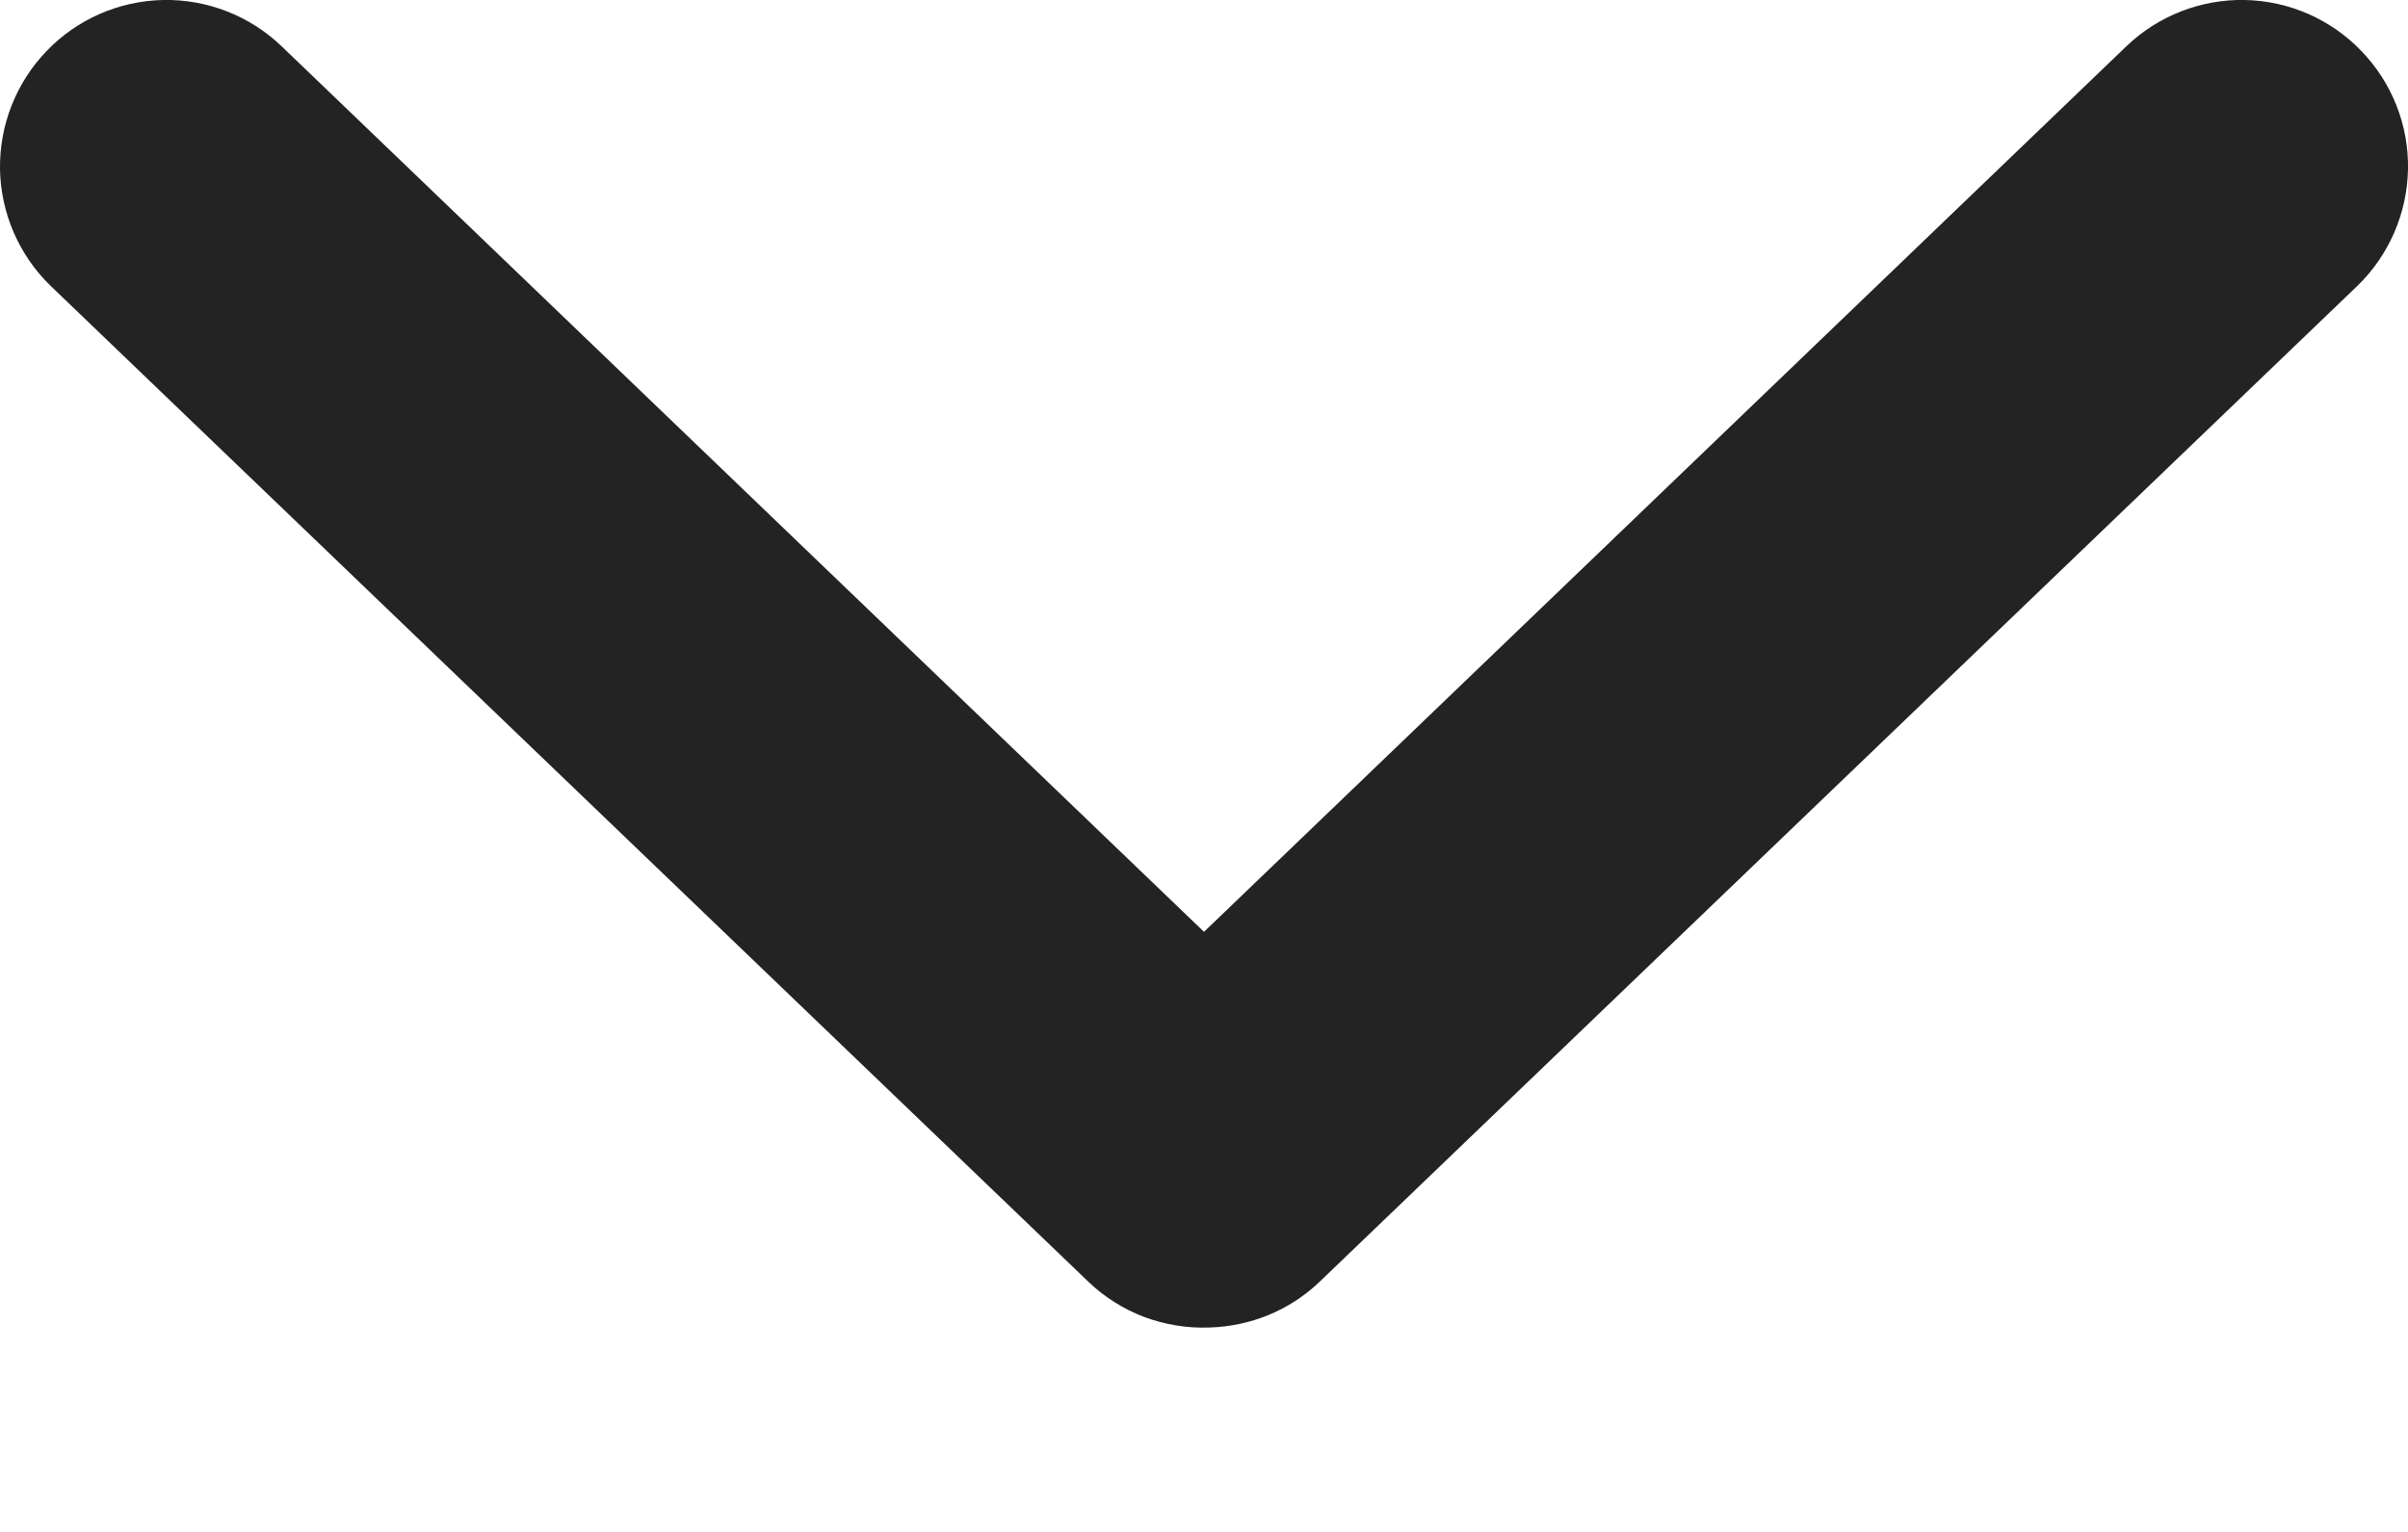 <svg width="11" height="7" viewBox="0 0 11 7" fill="none" xmlns="http://www.w3.org/2000/svg">
    <path d="M5.524 6.066C5.711 6.061 5.891 5.988 6.027 5.858L10.768 1.307C10.913 1.167 10.996 0.975 11 0.774C11.004 0.573 10.927 0.378 10.787 0.233C10.648 0.088 10.456 0.004 10.255 -1.2846e-05C10.054 -0.004 9.859 0.072 9.714 0.211L5.5 4.258L1.286 0.211C1.141 0.072 0.946 -0.004 0.745 -1.24303e-05C0.544 0.004 0.352 0.088 0.213 0.233C0.073 0.378 -0.003 0.573 0 0.774C0.004 0.975 0.087 1.167 0.232 1.307L4.973 5.858C5.046 5.928 5.133 5.982 5.227 6.018C5.322 6.053 5.423 6.07 5.524 6.066Z" fill="#232323"/>
</svg>
